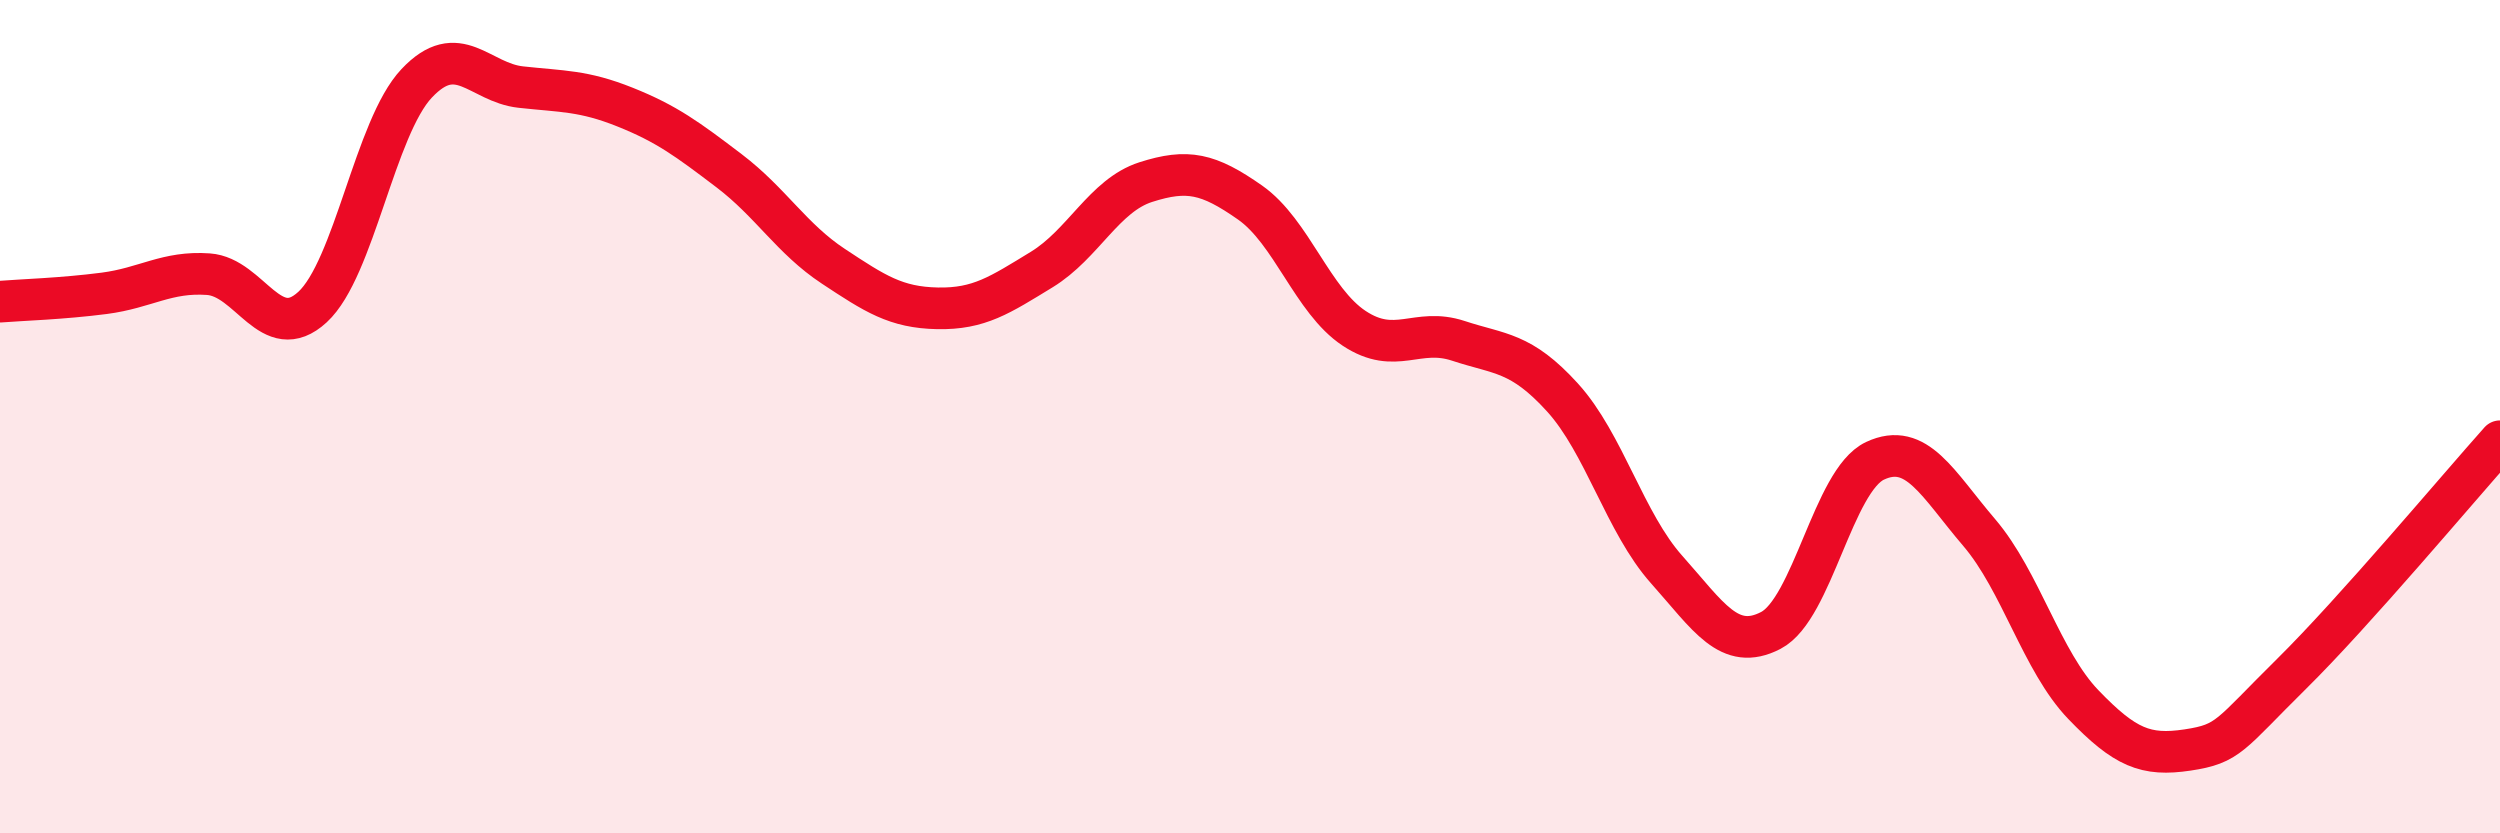 
    <svg width="60" height="20" viewBox="0 0 60 20" xmlns="http://www.w3.org/2000/svg">
      <path
        d="M 0,7.24 C 0.5,7.2 1.5,7.17 2.5,7.04 C 3.5,6.91 4,6.51 5,6.58 C 6,6.65 6.5,8.29 7.5,7.37 C 8.5,6.45 9,3.06 10,2 C 11,0.94 11.5,1.98 12.5,2.09 C 13.5,2.2 14,2.17 15,2.57 C 16,2.97 16.5,3.34 17.5,4.1 C 18.5,4.86 19,5.73 20,6.39 C 21,7.05 21.5,7.38 22.5,7.4 C 23.5,7.42 24,7.08 25,6.47 C 26,5.86 26.5,4.69 27.5,4.37 C 28.5,4.05 29,4.16 30,4.86 C 31,5.56 31.5,7.22 32.5,7.88 C 33.5,8.54 34,7.85 35,8.18 C 36,8.51 36.5,8.44 37.5,9.54 C 38.5,10.64 39,12.55 40,13.67 C 41,14.79 41.5,15.65 42.5,15.13 C 43.5,14.61 44,11.53 45,11.06 C 46,10.59 46.5,11.61 47.5,12.78 C 48.5,13.95 49,15.87 50,16.91 C 51,17.95 51.5,18.15 52.5,18 C 53.5,17.85 53.5,17.65 55,16.17 C 56.5,14.69 59,11.71 60,10.59L60 20L0 20Z"
        fill="#EB0A25"
        opacity="0.1"
        stroke-linecap="round"
        stroke-linejoin="round"
      />
      <path
        d="M 0,7.24 C 0.5,7.2 1.5,7.17 2.5,7.04 C 3.5,6.91 4,6.51 5,6.58 C 6,6.65 6.5,8.29 7.5,7.37 C 8.5,6.45 9,3.06 10,2 C 11,0.94 11.5,1.98 12.5,2.09 C 13.5,2.2 14,2.17 15,2.57 C 16,2.97 16.5,3.34 17.5,4.1 C 18.5,4.86 19,5.73 20,6.39 C 21,7.05 21.5,7.38 22.5,7.4 C 23.5,7.42 24,7.08 25,6.47 C 26,5.86 26.5,4.69 27.5,4.37 C 28.5,4.05 29,4.16 30,4.86 C 31,5.56 31.5,7.22 32.5,7.88 C 33.5,8.54 34,7.85 35,8.18 C 36,8.51 36.5,8.44 37.5,9.54 C 38.5,10.64 39,12.55 40,13.67 C 41,14.79 41.5,15.65 42.5,15.13 C 43.5,14.61 44,11.53 45,11.06 C 46,10.59 46.5,11.61 47.5,12.78 C 48.5,13.95 49,15.87 50,16.91 C 51,17.95 51.5,18.15 52.5,18 C 53.5,17.85 53.5,17.65 55,16.17 C 56.5,14.69 59,11.71 60,10.59"
        stroke="#EB0A25"
        stroke-width="1"
        fill="none"
        stroke-linecap="round"
        stroke-linejoin="round"
      />
    </svg>
  